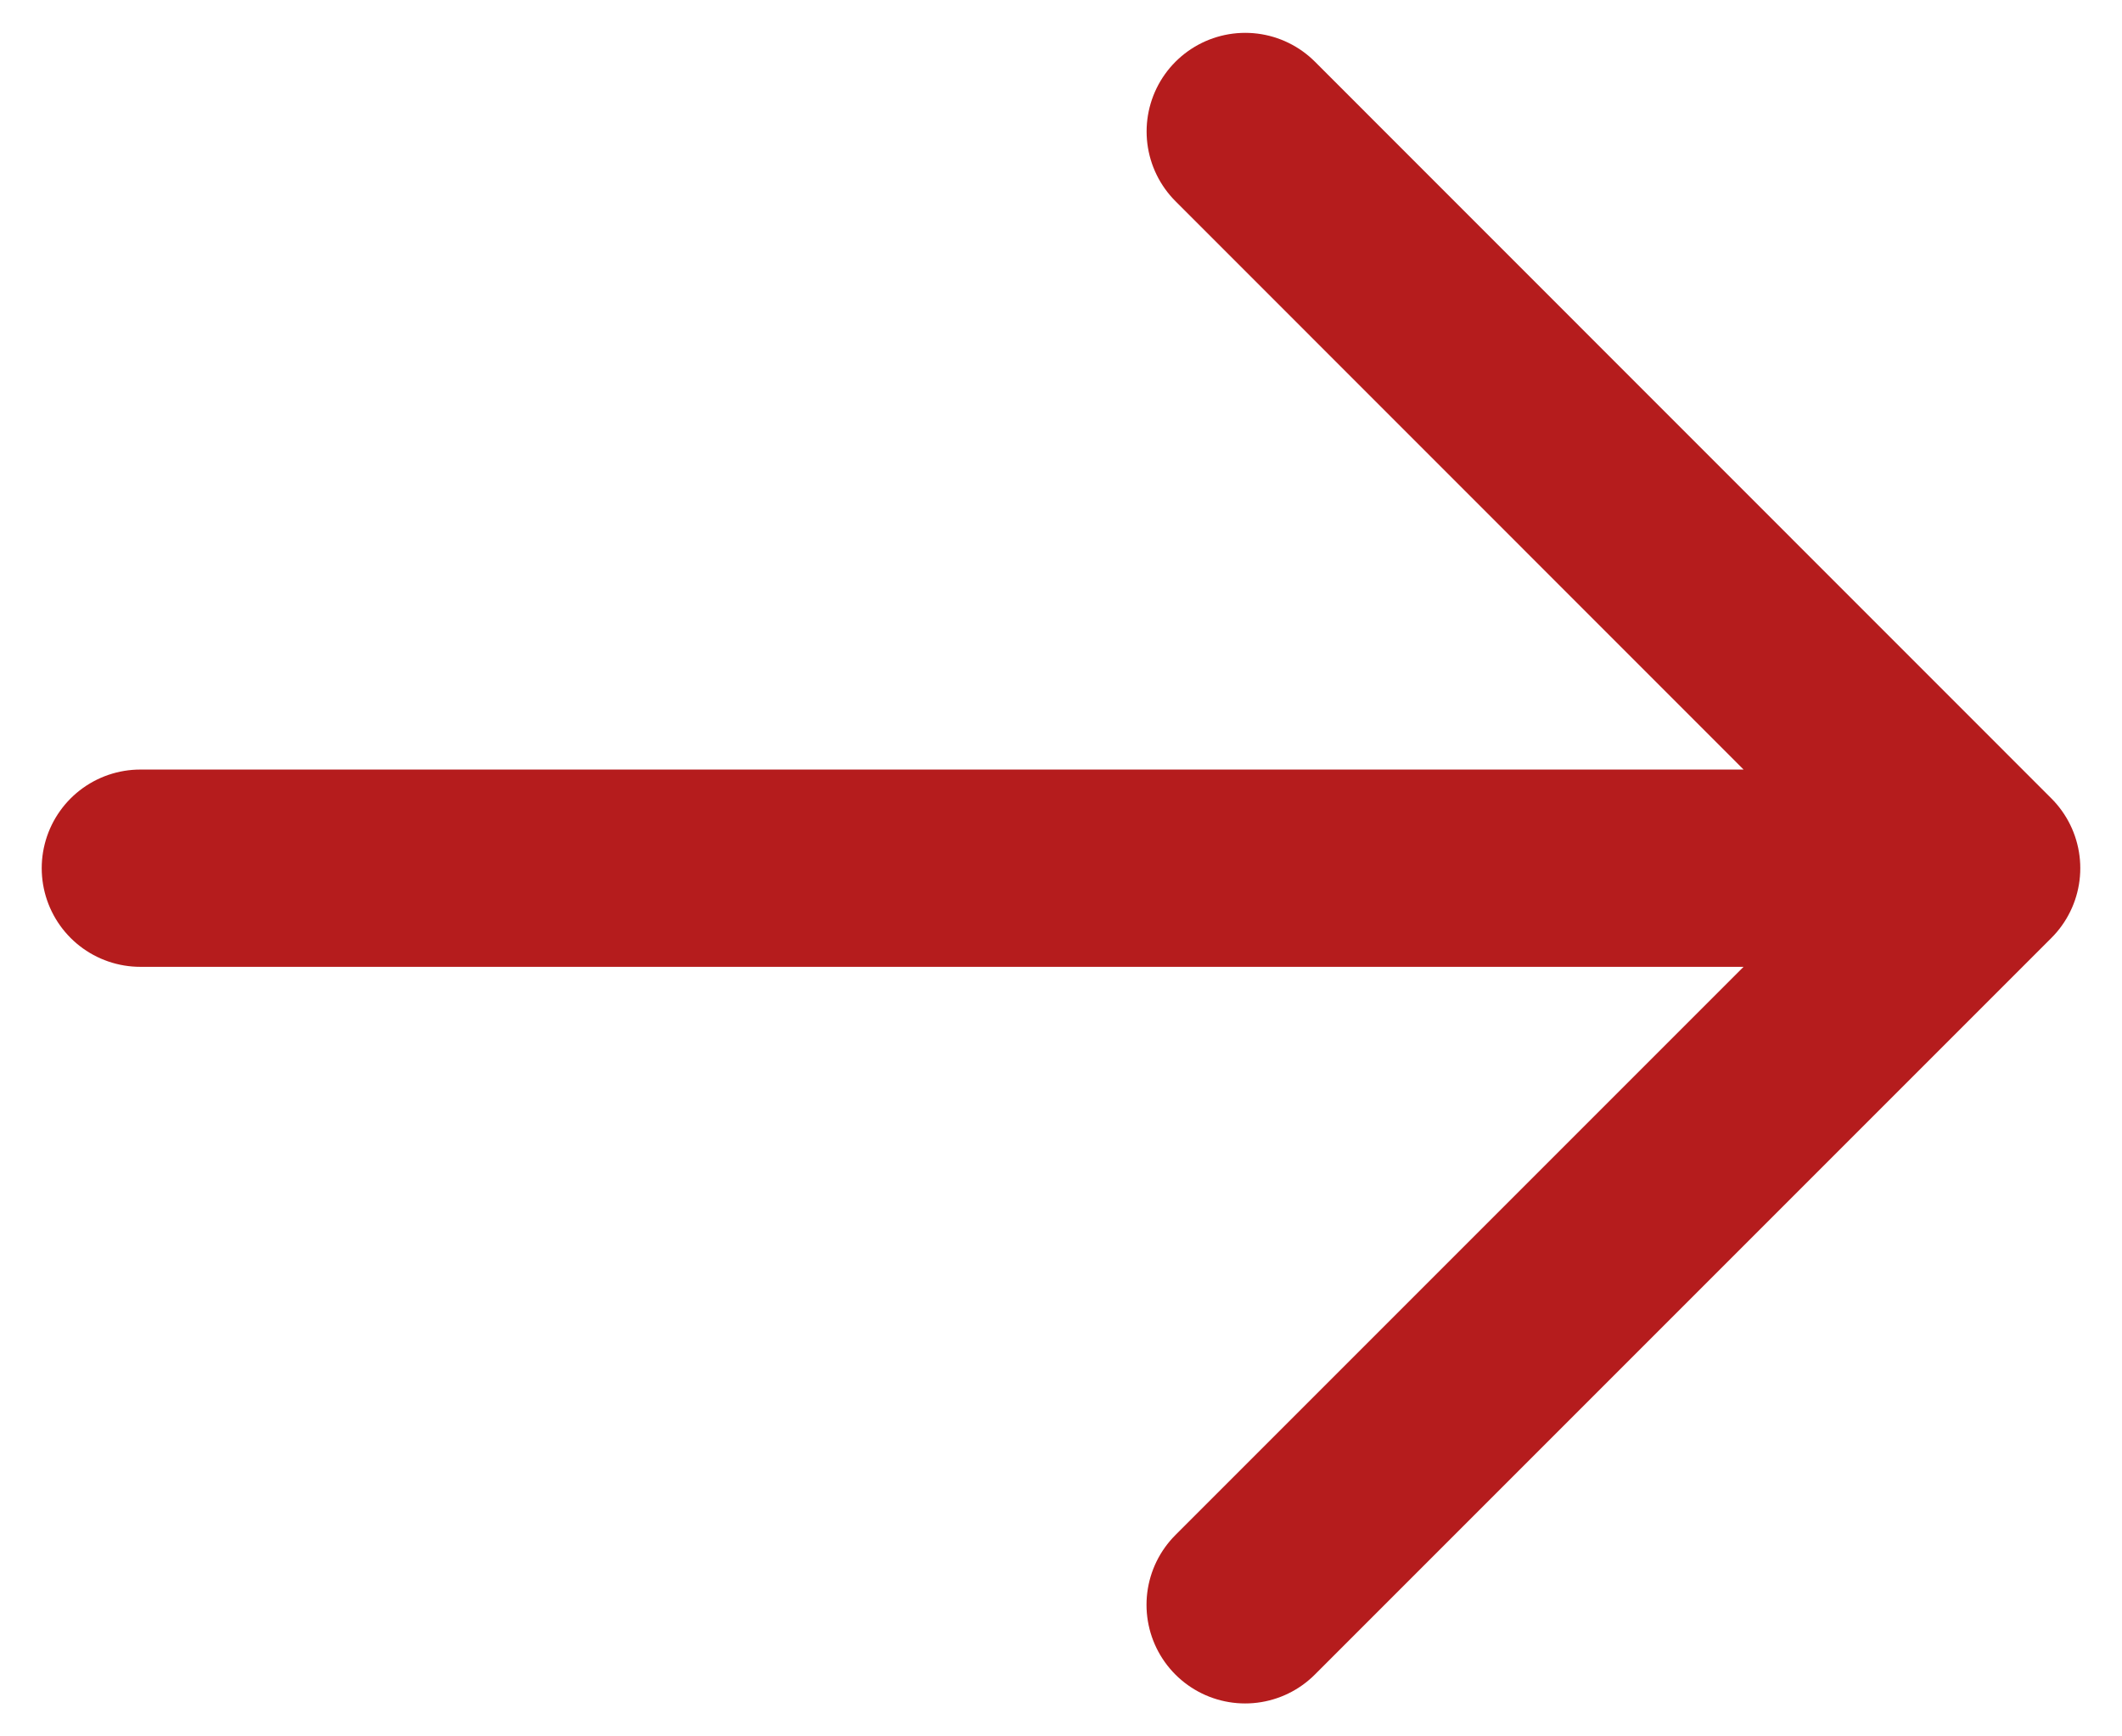 <svg xmlns="http://www.w3.org/2000/svg" width="22" height="18" fill="none"><path stroke="#B51C1D" stroke-linecap="round" stroke-linejoin="round" stroke-width="2.045" d="M1.455 9h19.09m0 0L12.91 1.363M20.545 9l-7.636 7.636"/></svg>